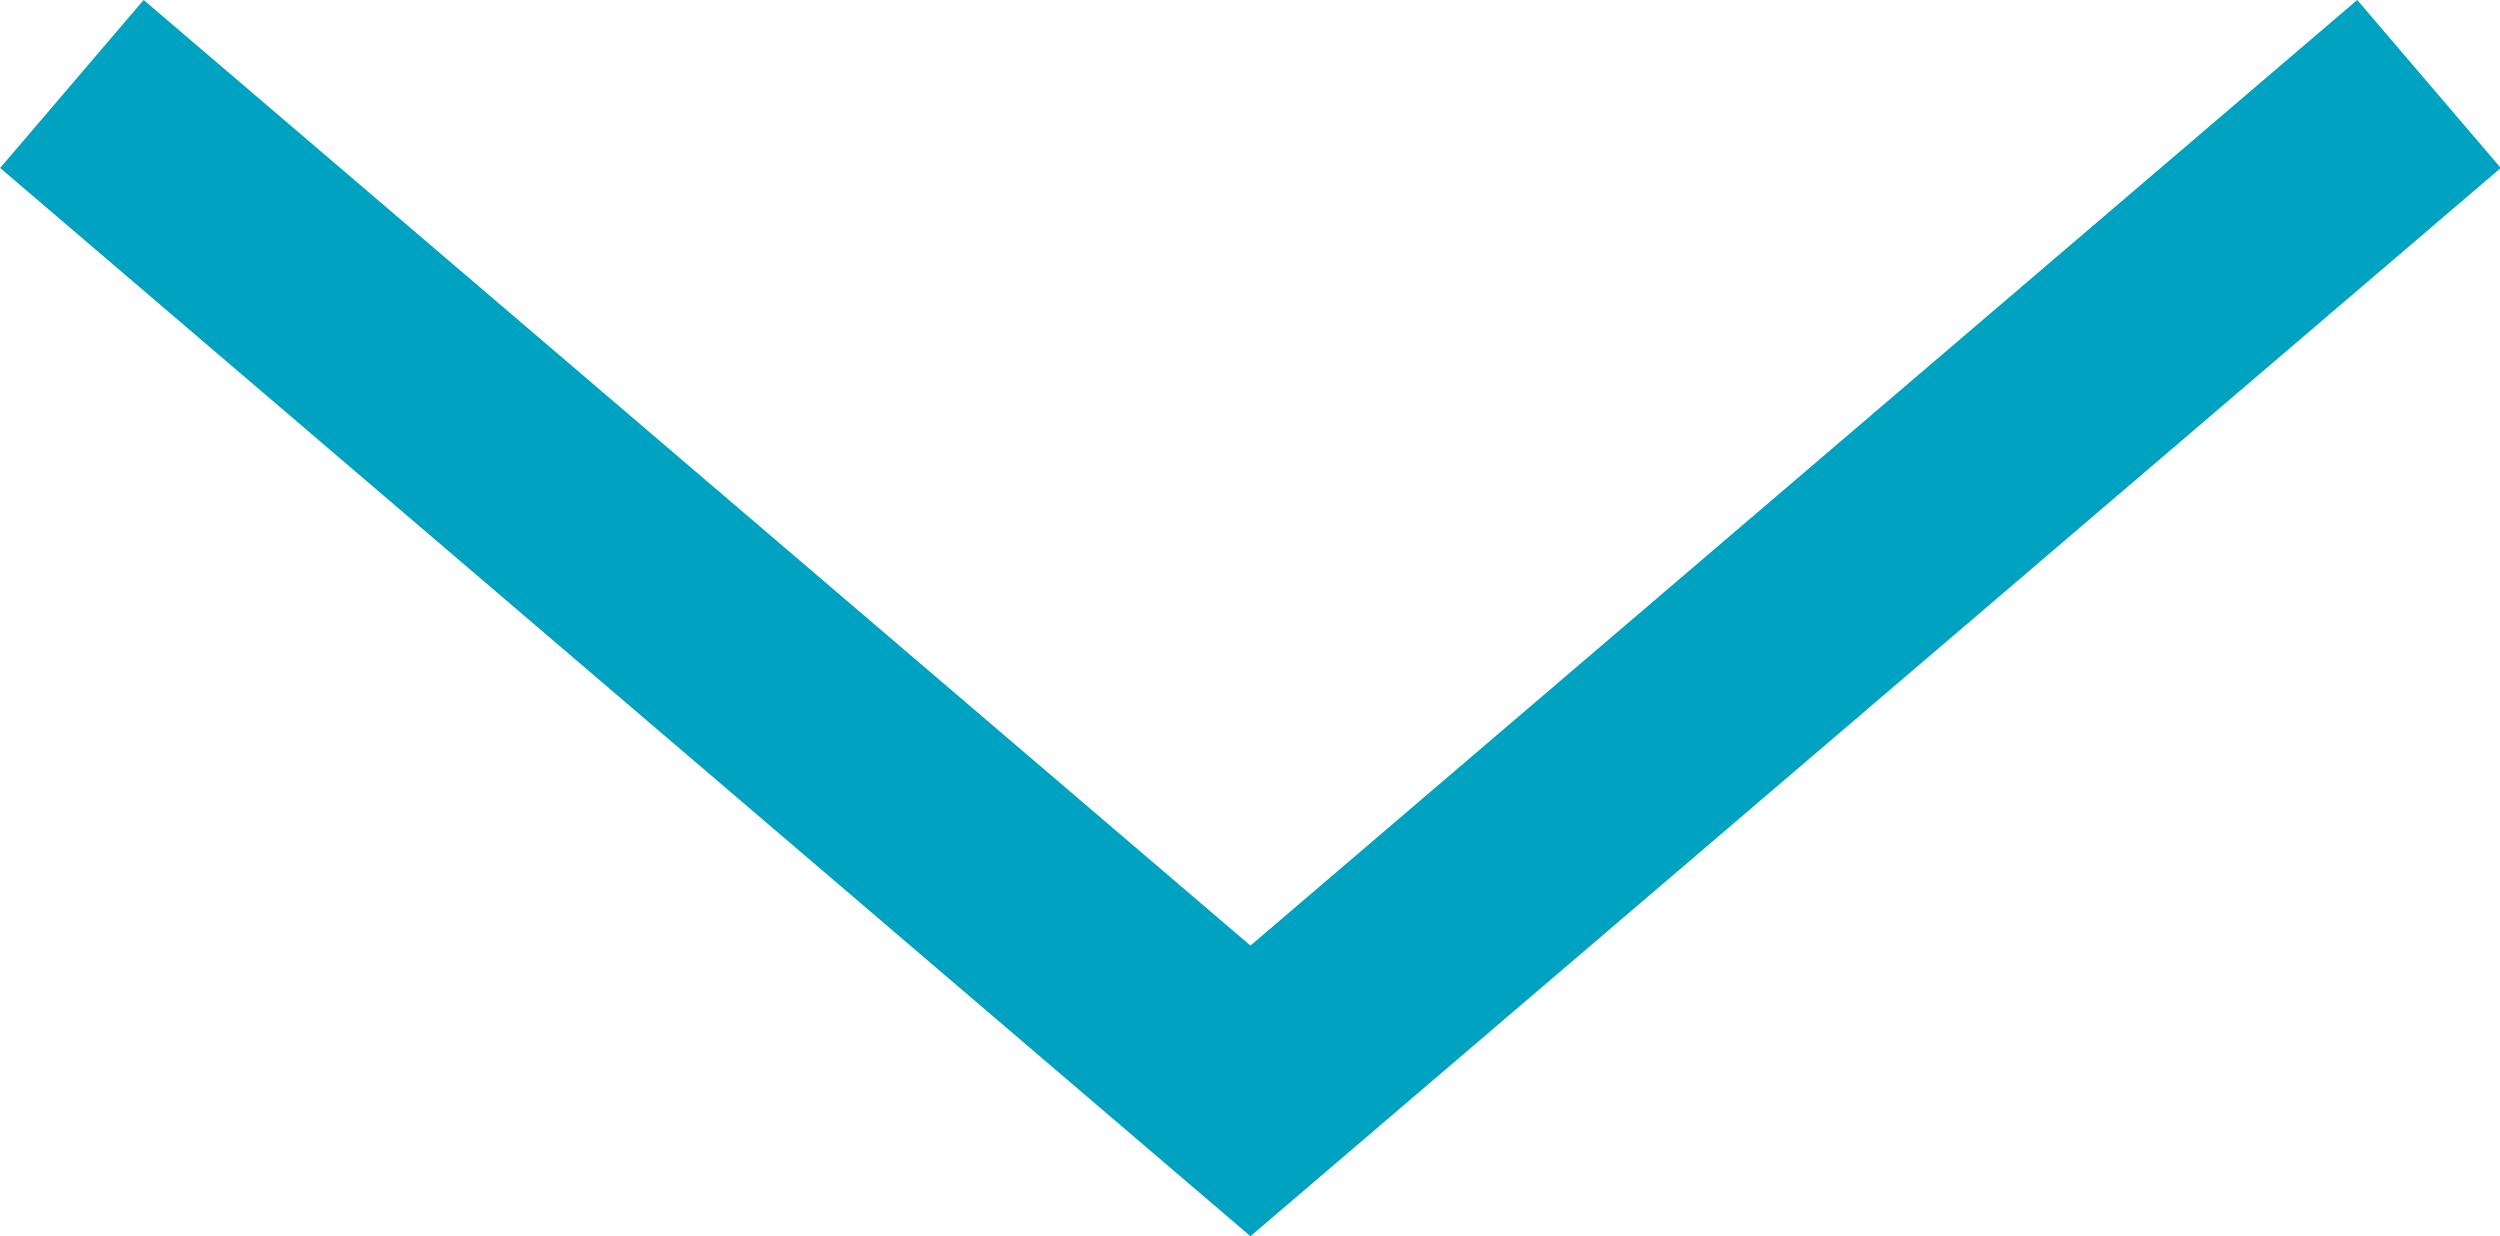 <svg xmlns="http://www.w3.org/2000/svg" width="33.94" height="16.784" viewBox="0 0 33.94 16.784">
	<path id="Path_17" data-name="Path 17" d="M228.4,1965.74l16,13.67,16-13.67" transform="translate(-227.424 -1964.6)" fill="none" stroke="#00a2c2" stroke-width="3"/>
</svg>